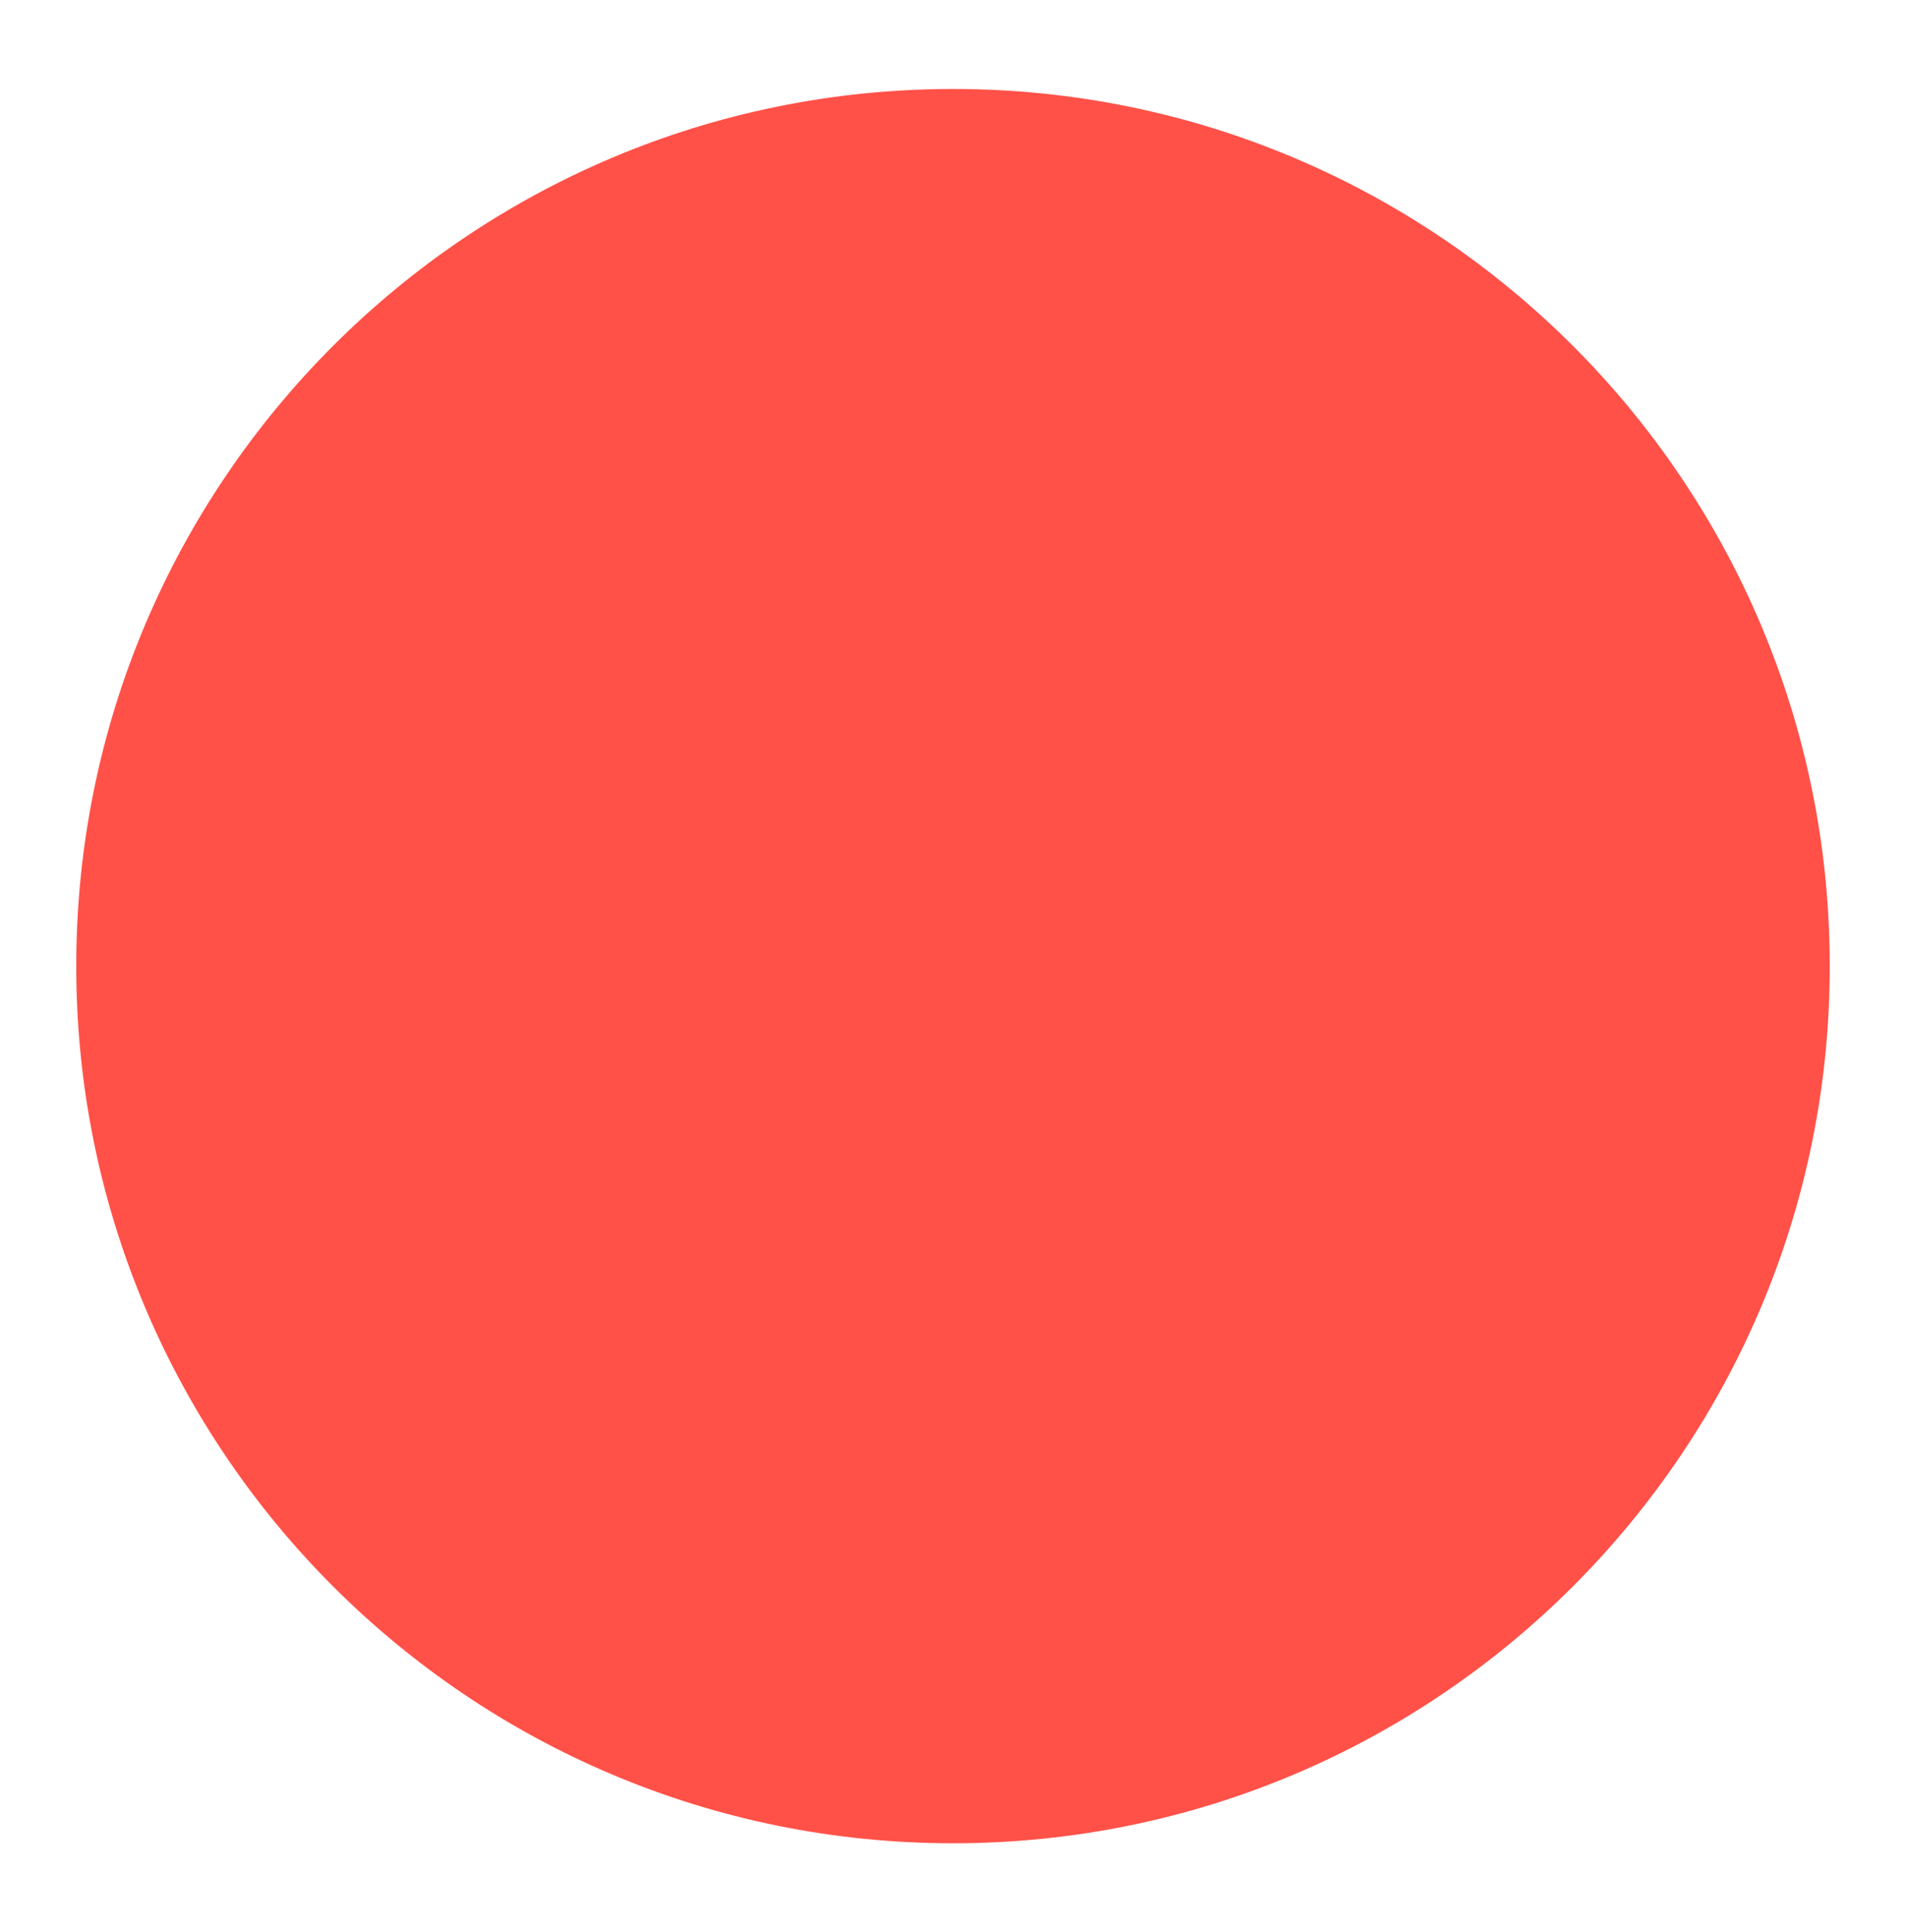 <svg width="75" height="76" viewBox="0 0 75 76" fill="none" xmlns="http://www.w3.org/2000/svg">
    <g clip-path="url(#clip0_1236_8723)">
        <path d="M37.5 72.5C56.554 72.5 72 57.054 72 38C72 18.946 56.554 3.5 37.5 3.5C18.446 3.5 3 18.946 3 38C3 57.054 18.446 72.5 37.5 72.5Z"
              fill="#FF5148"/>
    </g>
    <defs>
        <clipPath id="clip0_1236_8723">
            <rect width="75" height="75" fill="white" transform="translate(0 0.5)"/>
        </clipPath>
    </defs>
</svg>
